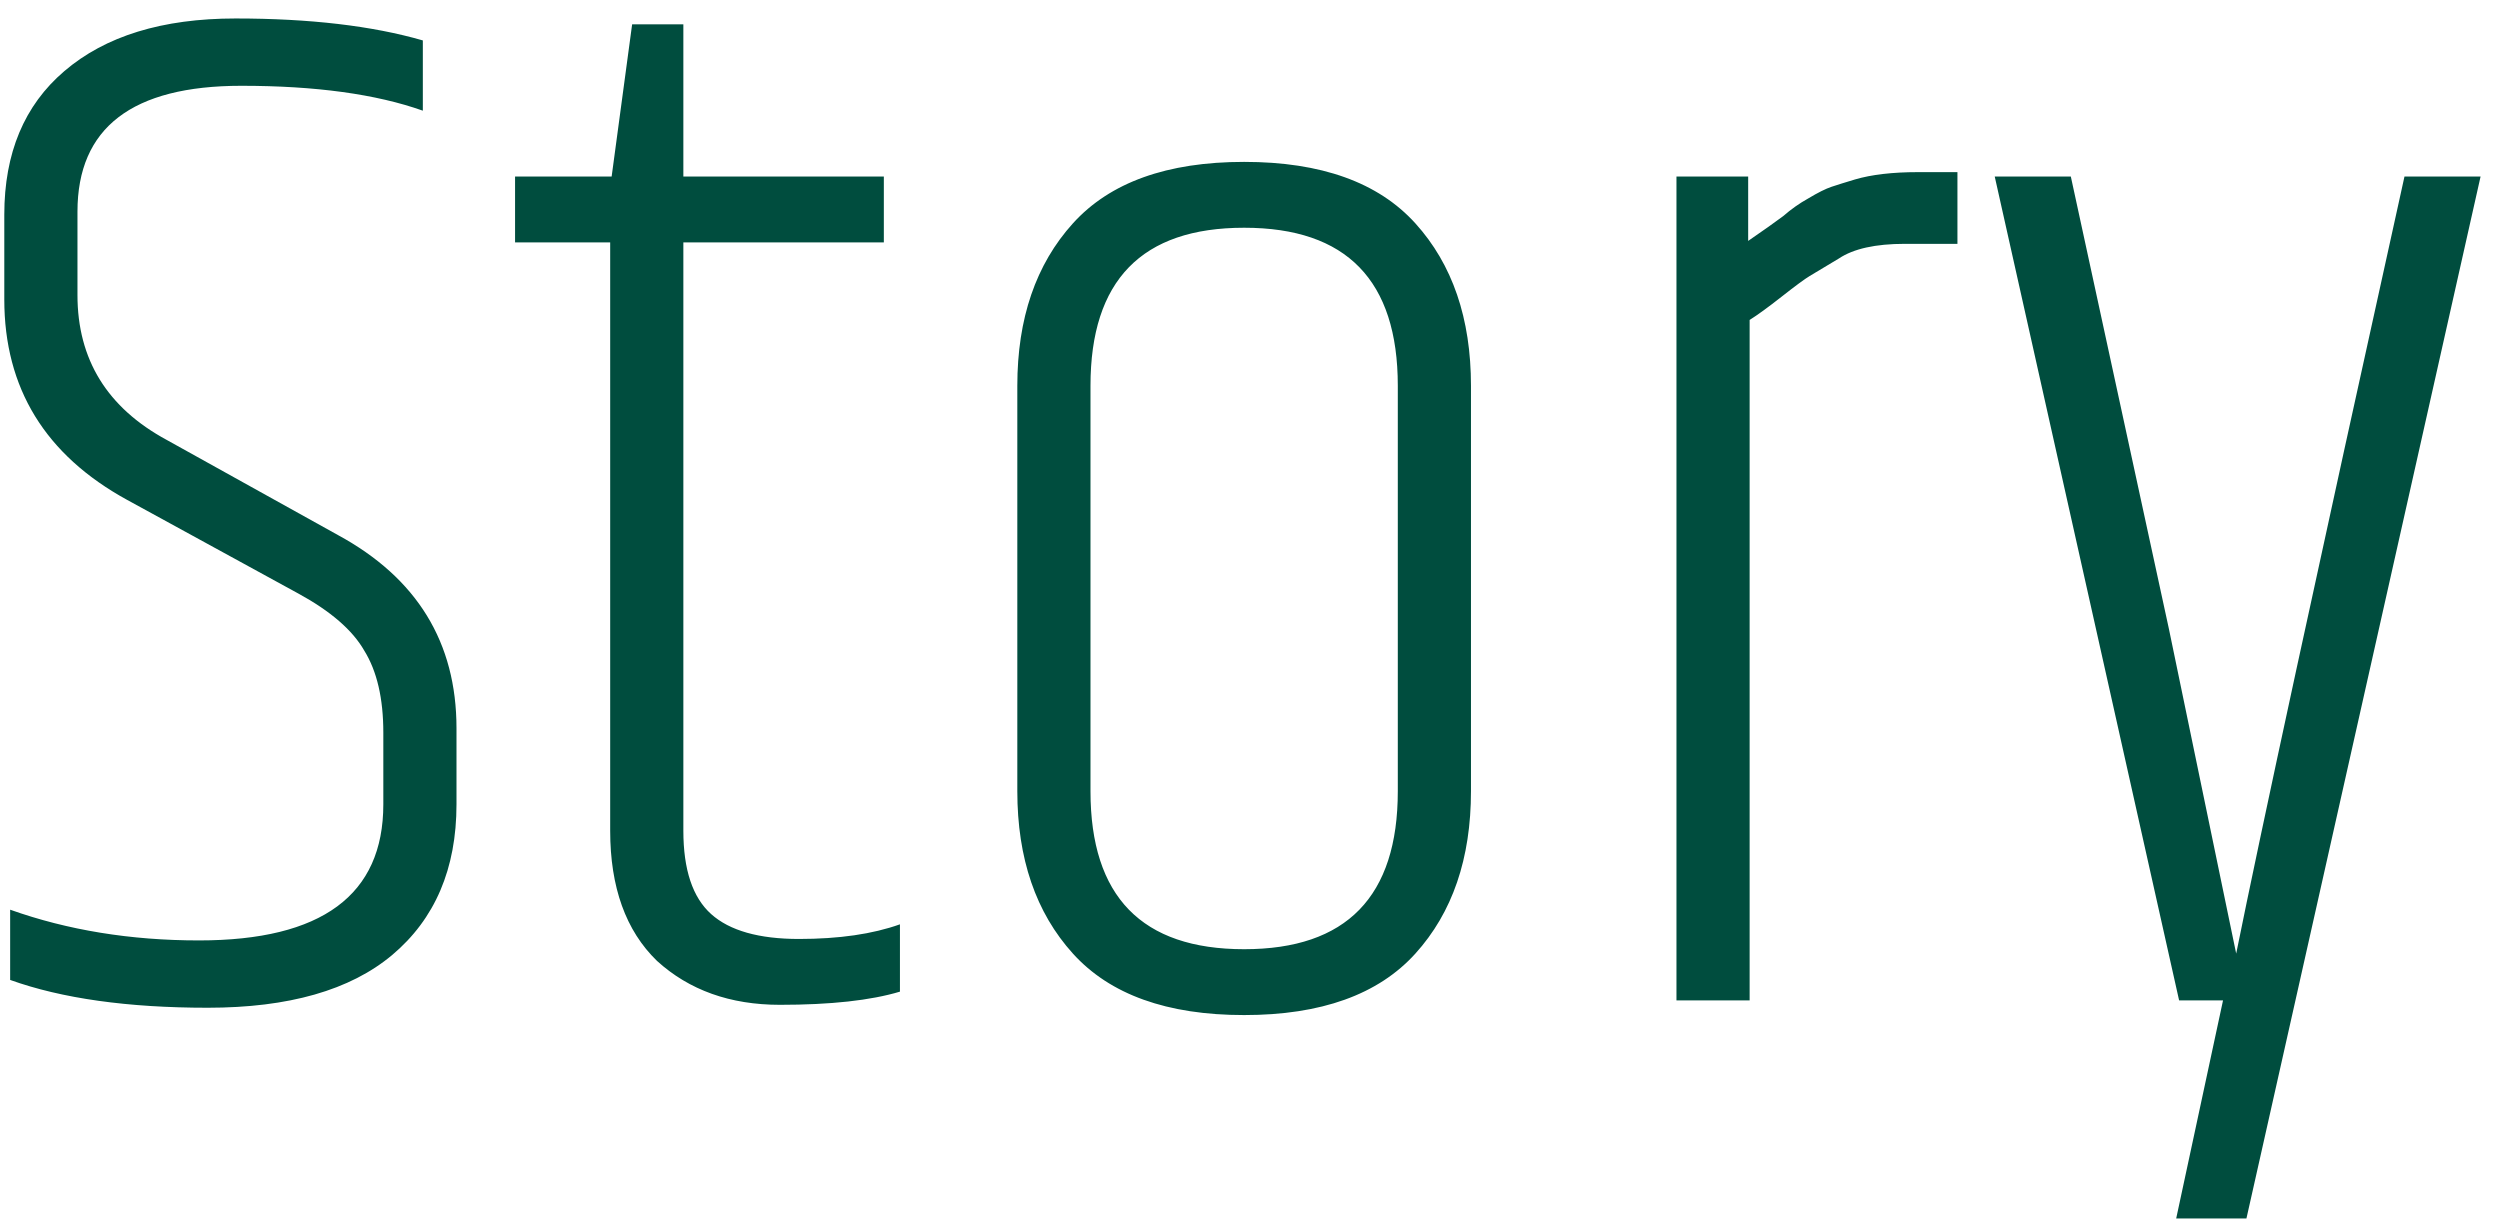 <svg width="82" height="40" viewBox="0 0 82 40" fill="none" xmlns="http://www.w3.org/2000/svg">
<path d="M0.141 7.038C0.141 5.022 0.797 3.454 2.109 2.334C3.453 1.182 5.325 0.606 7.725 0.606C10.157 0.606 12.205 0.846 13.869 1.326L13.869 3.63C12.333 3.086 10.349 2.814 7.917 2.814C4.333 2.814 2.541 4.19 2.541 6.942L2.541 9.678C2.541 11.79 3.517 13.374 5.469 14.43L11.085 17.55C13.677 18.958 14.973 21.07 14.973 23.886L14.973 26.382C14.973 28.494 14.269 30.142 12.861 31.326C11.485 32.478 9.469 33.054 6.813 33.054C4.189 33.054 2.029 32.75 0.333 32.142L0.333 29.838C2.221 30.51 4.285 30.846 6.525 30.846C10.557 30.846 12.573 29.358 12.573 26.382L12.573 24.03C12.573 22.91 12.365 22.014 11.949 21.342C11.565 20.67 10.845 20.046 9.789 19.47L4.173 16.398C1.485 14.926 0.141 12.734 0.141 9.822L0.141 7.038ZM22.414 0.798L22.414 5.79L28.99 5.79L28.99 7.95L22.414 7.95L22.414 27.246C22.414 28.526 22.718 29.438 23.326 29.982C23.934 30.526 24.894 30.798 26.206 30.798C27.518 30.798 28.622 30.638 29.518 30.318L29.518 32.526C28.558 32.814 27.246 32.958 25.582 32.958C23.95 32.958 22.606 32.478 21.55 31.518C20.526 30.526 20.014 29.102 20.014 27.246L20.014 7.95L16.894 7.95L16.894 5.79L20.062 5.79L20.734 0.798L22.414 0.798ZM45.848 12.654C45.848 9.198 44.168 7.47 40.808 7.47C37.448 7.47 35.768 9.198 35.768 12.654L35.768 25.95C35.768 29.406 37.448 31.134 40.808 31.134C44.168 31.134 45.848 29.406 45.848 25.95L45.848 12.654ZM33.368 12.654C33.368 10.446 33.976 8.67 35.192 7.326C36.408 5.982 38.28 5.31 40.808 5.31C43.336 5.31 45.208 5.982 46.424 7.326C47.64 8.67 48.248 10.446 48.248 12.654L48.248 25.95C48.248 28.158 47.64 29.934 46.424 31.278C45.208 32.622 43.336 33.294 40.808 33.294C38.28 33.294 36.408 32.622 35.192 31.278C33.976 29.934 33.368 28.158 33.368 25.95L33.368 12.654ZM62.908 5.646L64.204 5.646L64.204 7.998L62.476 7.998C61.516 7.998 60.796 8.158 60.316 8.478C59.836 8.766 59.516 8.958 59.356 9.054C59.196 9.15 58.892 9.374 58.444 9.726C57.996 10.078 57.644 10.334 57.388 10.494L57.388 32.814L54.988 32.814L54.988 5.79L57.34 5.79L57.34 7.902C57.852 7.55 58.236 7.278 58.492 7.086C58.748 6.862 59.02 6.67 59.308 6.51C59.628 6.318 59.884 6.19 60.076 6.126C60.268 6.062 60.524 5.982 60.844 5.886C61.388 5.726 62.076 5.646 62.908 5.646ZM78.867 5.79L81.363 5.79L73.683 39.966L71.379 39.966L72.915 32.814L71.475 32.814L65.427 5.79L67.923 5.79L71.139 20.622L73.347 31.278C74.147 27.31 75.987 18.814 78.867 5.79Z" fill="#004D3E"/>
</svg>
